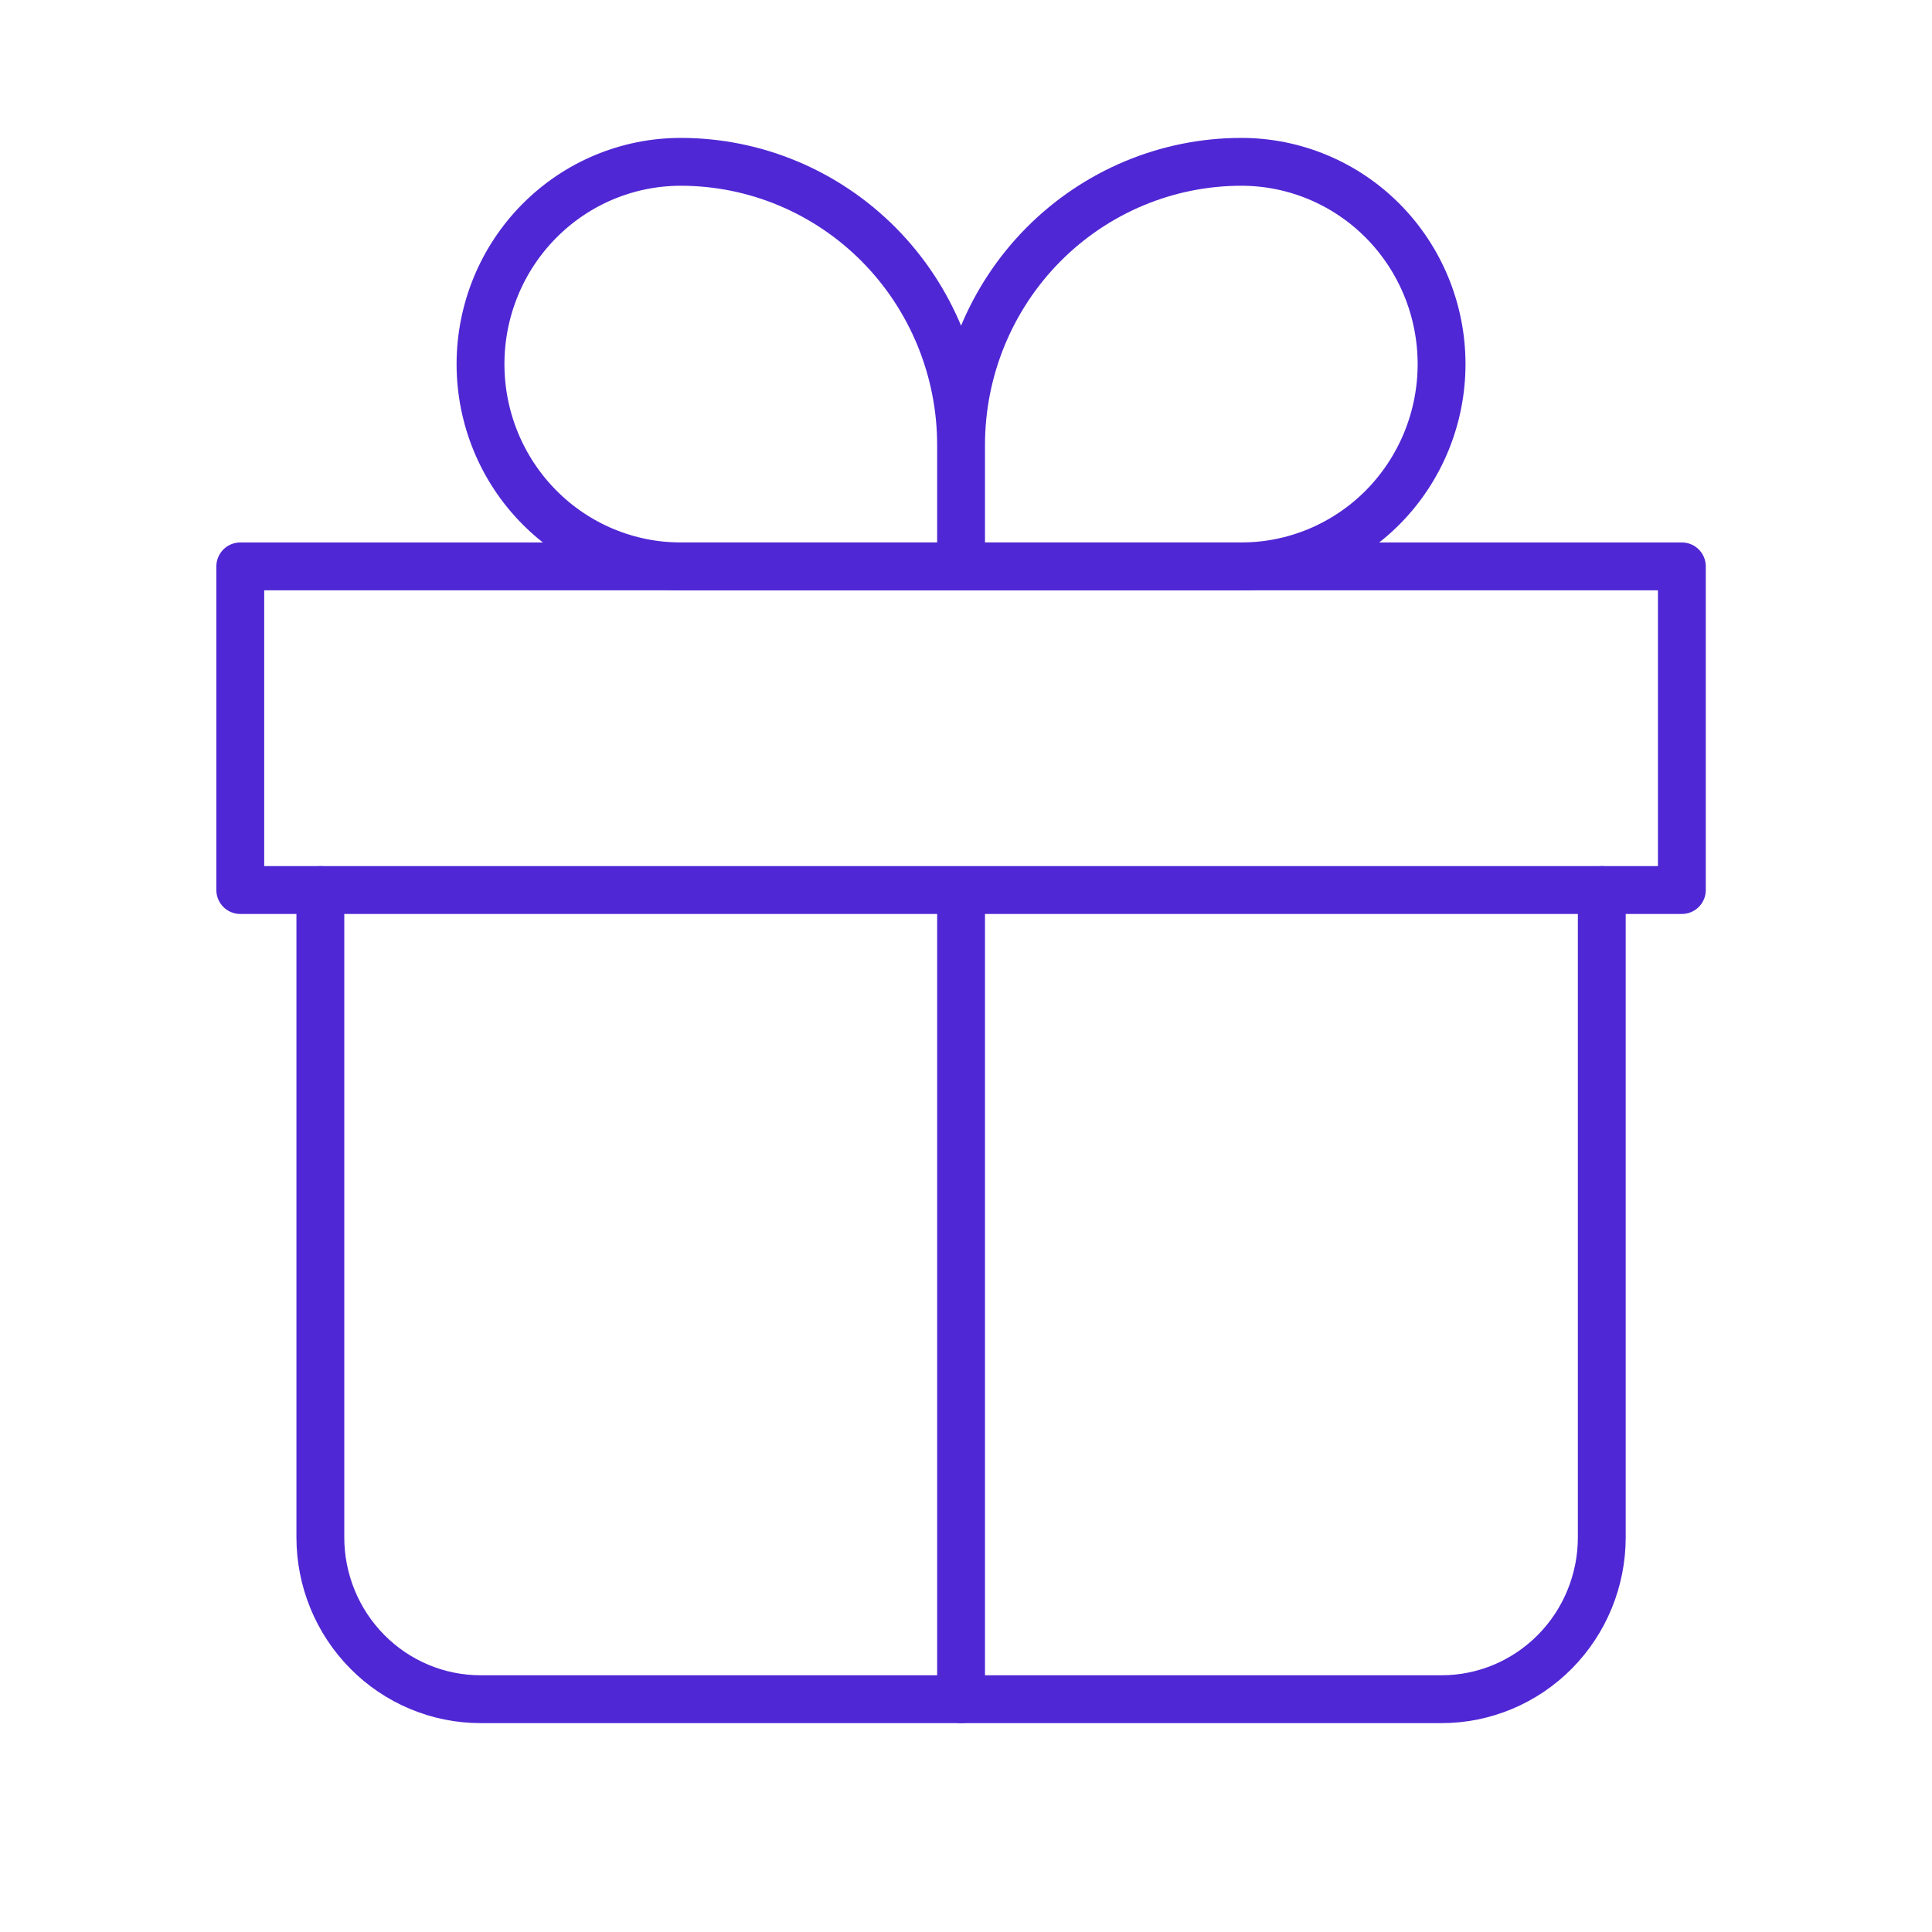 <?xml version="1.0" encoding="UTF-8"?> <svg xmlns="http://www.w3.org/2000/svg" width="38" height="38" viewBox="0 0 38 38" fill="none"><path d="M6.301 17.506V30.238C6.301 31.082 6.633 31.891 7.224 32.488C7.814 33.085 8.616 33.421 9.451 33.421H28.354C29.19 33.421 29.991 33.085 30.582 32.488C31.173 31.891 31.505 31.082 31.505 30.238V17.506" stroke="#5027D4" stroke-width="0.941" stroke-linecap="round" stroke-linejoin="round"></path><path d="M18.903 8.753C18.903 7.276 18.322 5.859 17.288 4.814C16.254 3.77 14.852 3.183 13.389 3.183C12.345 3.183 11.343 3.602 10.605 4.348C9.866 5.094 9.451 6.106 9.451 7.162C9.451 8.217 9.866 9.229 10.605 9.975C11.343 10.721 12.345 11.14 13.389 11.14H18.903M18.903 8.753V11.14M18.903 8.753C18.903 7.276 19.484 5.859 20.518 4.814C21.552 3.77 22.954 3.183 24.416 3.183C25.46 3.183 26.462 3.602 27.201 4.348C27.939 5.094 28.354 6.106 28.354 7.162C28.354 7.684 28.252 8.201 28.054 8.684C27.856 9.167 27.566 9.605 27.201 9.975C26.835 10.344 26.401 10.637 25.923 10.837C25.445 11.037 24.933 11.14 24.416 11.14H18.903" stroke="#5027D4" stroke-width="0.941" stroke-linejoin="round"></path><path d="M18.903 17.506V33.421M4.726 11.14H33.08V17.506H4.726V11.14Z" stroke="#5027D4" stroke-width="0.941" stroke-linecap="round" stroke-linejoin="round"></path></svg> 